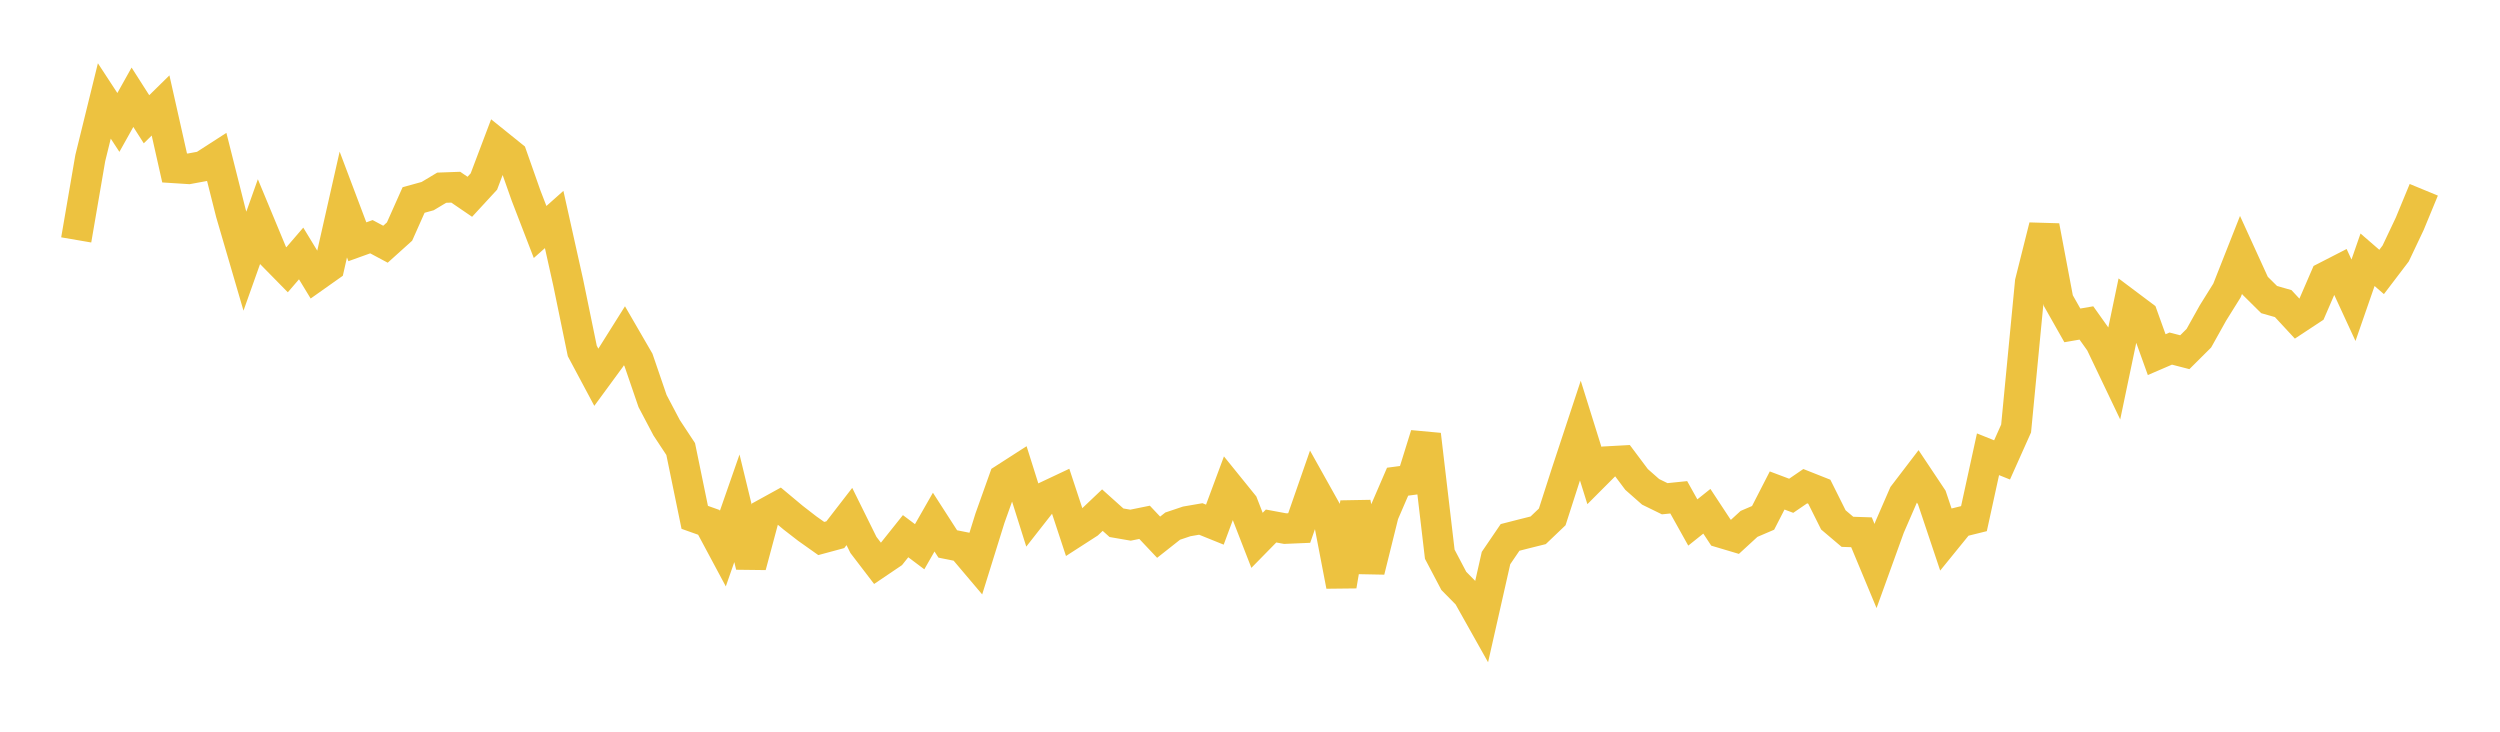 <svg width="164" height="48" xmlns="http://www.w3.org/2000/svg" xmlns:xlink="http://www.w3.org/1999/xlink"><path fill="none" stroke="rgb(237,194,64)" stroke-width="2" d="M5,15.738L5.922,10.371L6.844,6.622L7.766,8.032L8.689,6.38L9.611,7.824L10.533,6.918L11.455,11.018L12.377,11.077L13.299,10.907L14.222,10.312L15.144,13.975L16.066,17.132L16.988,14.539L17.91,16.759L18.832,17.698L19.754,16.627L20.677,18.147L21.599,17.495L22.521,13.417L23.443,15.86L24.365,15.528L25.287,16.021L26.21,15.19L27.132,13.12L28.054,12.865L28.976,12.313L29.898,12.28L30.82,12.909L31.743,11.908L32.665,9.47L33.587,10.212L34.509,12.828L35.431,15.219L36.353,14.399L37.275,18.537L38.198,23.023L39.12,24.751L40.042,23.494L40.964,22.026L41.886,23.617L42.808,26.309L43.731,28.059L44.653,29.457L45.575,33.938L46.497,34.266L47.419,35.988L48.341,33.344L49.263,37.139L50.186,33.697L51.108,33.189L52.03,33.959L52.952,34.673L53.874,35.326L54.796,35.077L55.719,33.883L56.641,35.747L57.563,36.952L58.485,36.329L59.407,35.174L60.329,35.866L61.251,34.25L62.174,35.684L63.096,35.868L64.018,36.958L64.94,33.997L65.862,31.413L66.784,30.82L67.707,33.748L68.629,32.572L69.551,32.137L70.473,34.933L71.395,34.339L72.317,33.464L73.24,34.292L74.162,34.451L75.084,34.264L76.006,35.241L76.928,34.513L77.85,34.203L78.772,34.044L79.695,34.417L80.617,31.934L81.539,33.074L82.461,35.446L83.383,34.506L84.305,34.677L85.228,34.638L86.15,31.988L87.072,33.637L87.994,38.433L88.916,32.99L89.838,37.458L90.76,33.736L91.683,31.599L92.605,31.476L93.527,28.512L94.449,36.356L95.371,38.108L96.293,39.043L97.216,40.687L98.138,36.609L99.06,35.254L99.982,35.018L100.904,34.788L101.826,33.908L102.749,31.039L103.671,28.246L104.593,31.196L105.515,30.272L106.437,30.221L107.359,31.452L108.281,32.265L109.204,32.717L110.126,32.623L111.048,34.275L111.97,33.539L112.892,34.94L113.814,35.215L114.737,34.367L115.659,33.972L116.581,32.176L117.503,32.523L118.425,31.893L119.347,32.258L120.269,34.105L121.192,34.887L122.114,34.918L123.036,37.131L123.958,34.578L124.88,32.457L125.802,31.25L126.725,32.634L127.647,35.387L128.569,34.252L129.491,34.023L130.413,29.8L131.335,30.17L132.257,28.108L133.18,18.507L134.102,14.833L135.024,19.716L135.946,21.345L136.868,21.186L137.79,22.482L138.713,24.415L139.635,20.008L140.557,20.7L141.479,23.264L142.401,22.867L143.323,23.105L144.246,22.186L145.168,20.535L146.09,19.056L147.012,16.72L147.934,18.74L148.856,19.653L149.778,19.916L150.701,20.912L151.623,20.304L152.545,18.173L153.467,17.7L154.389,19.698L155.311,17.041L156.234,17.84L157.156,16.628L158.078,14.682L159,12.45"></path></svg>